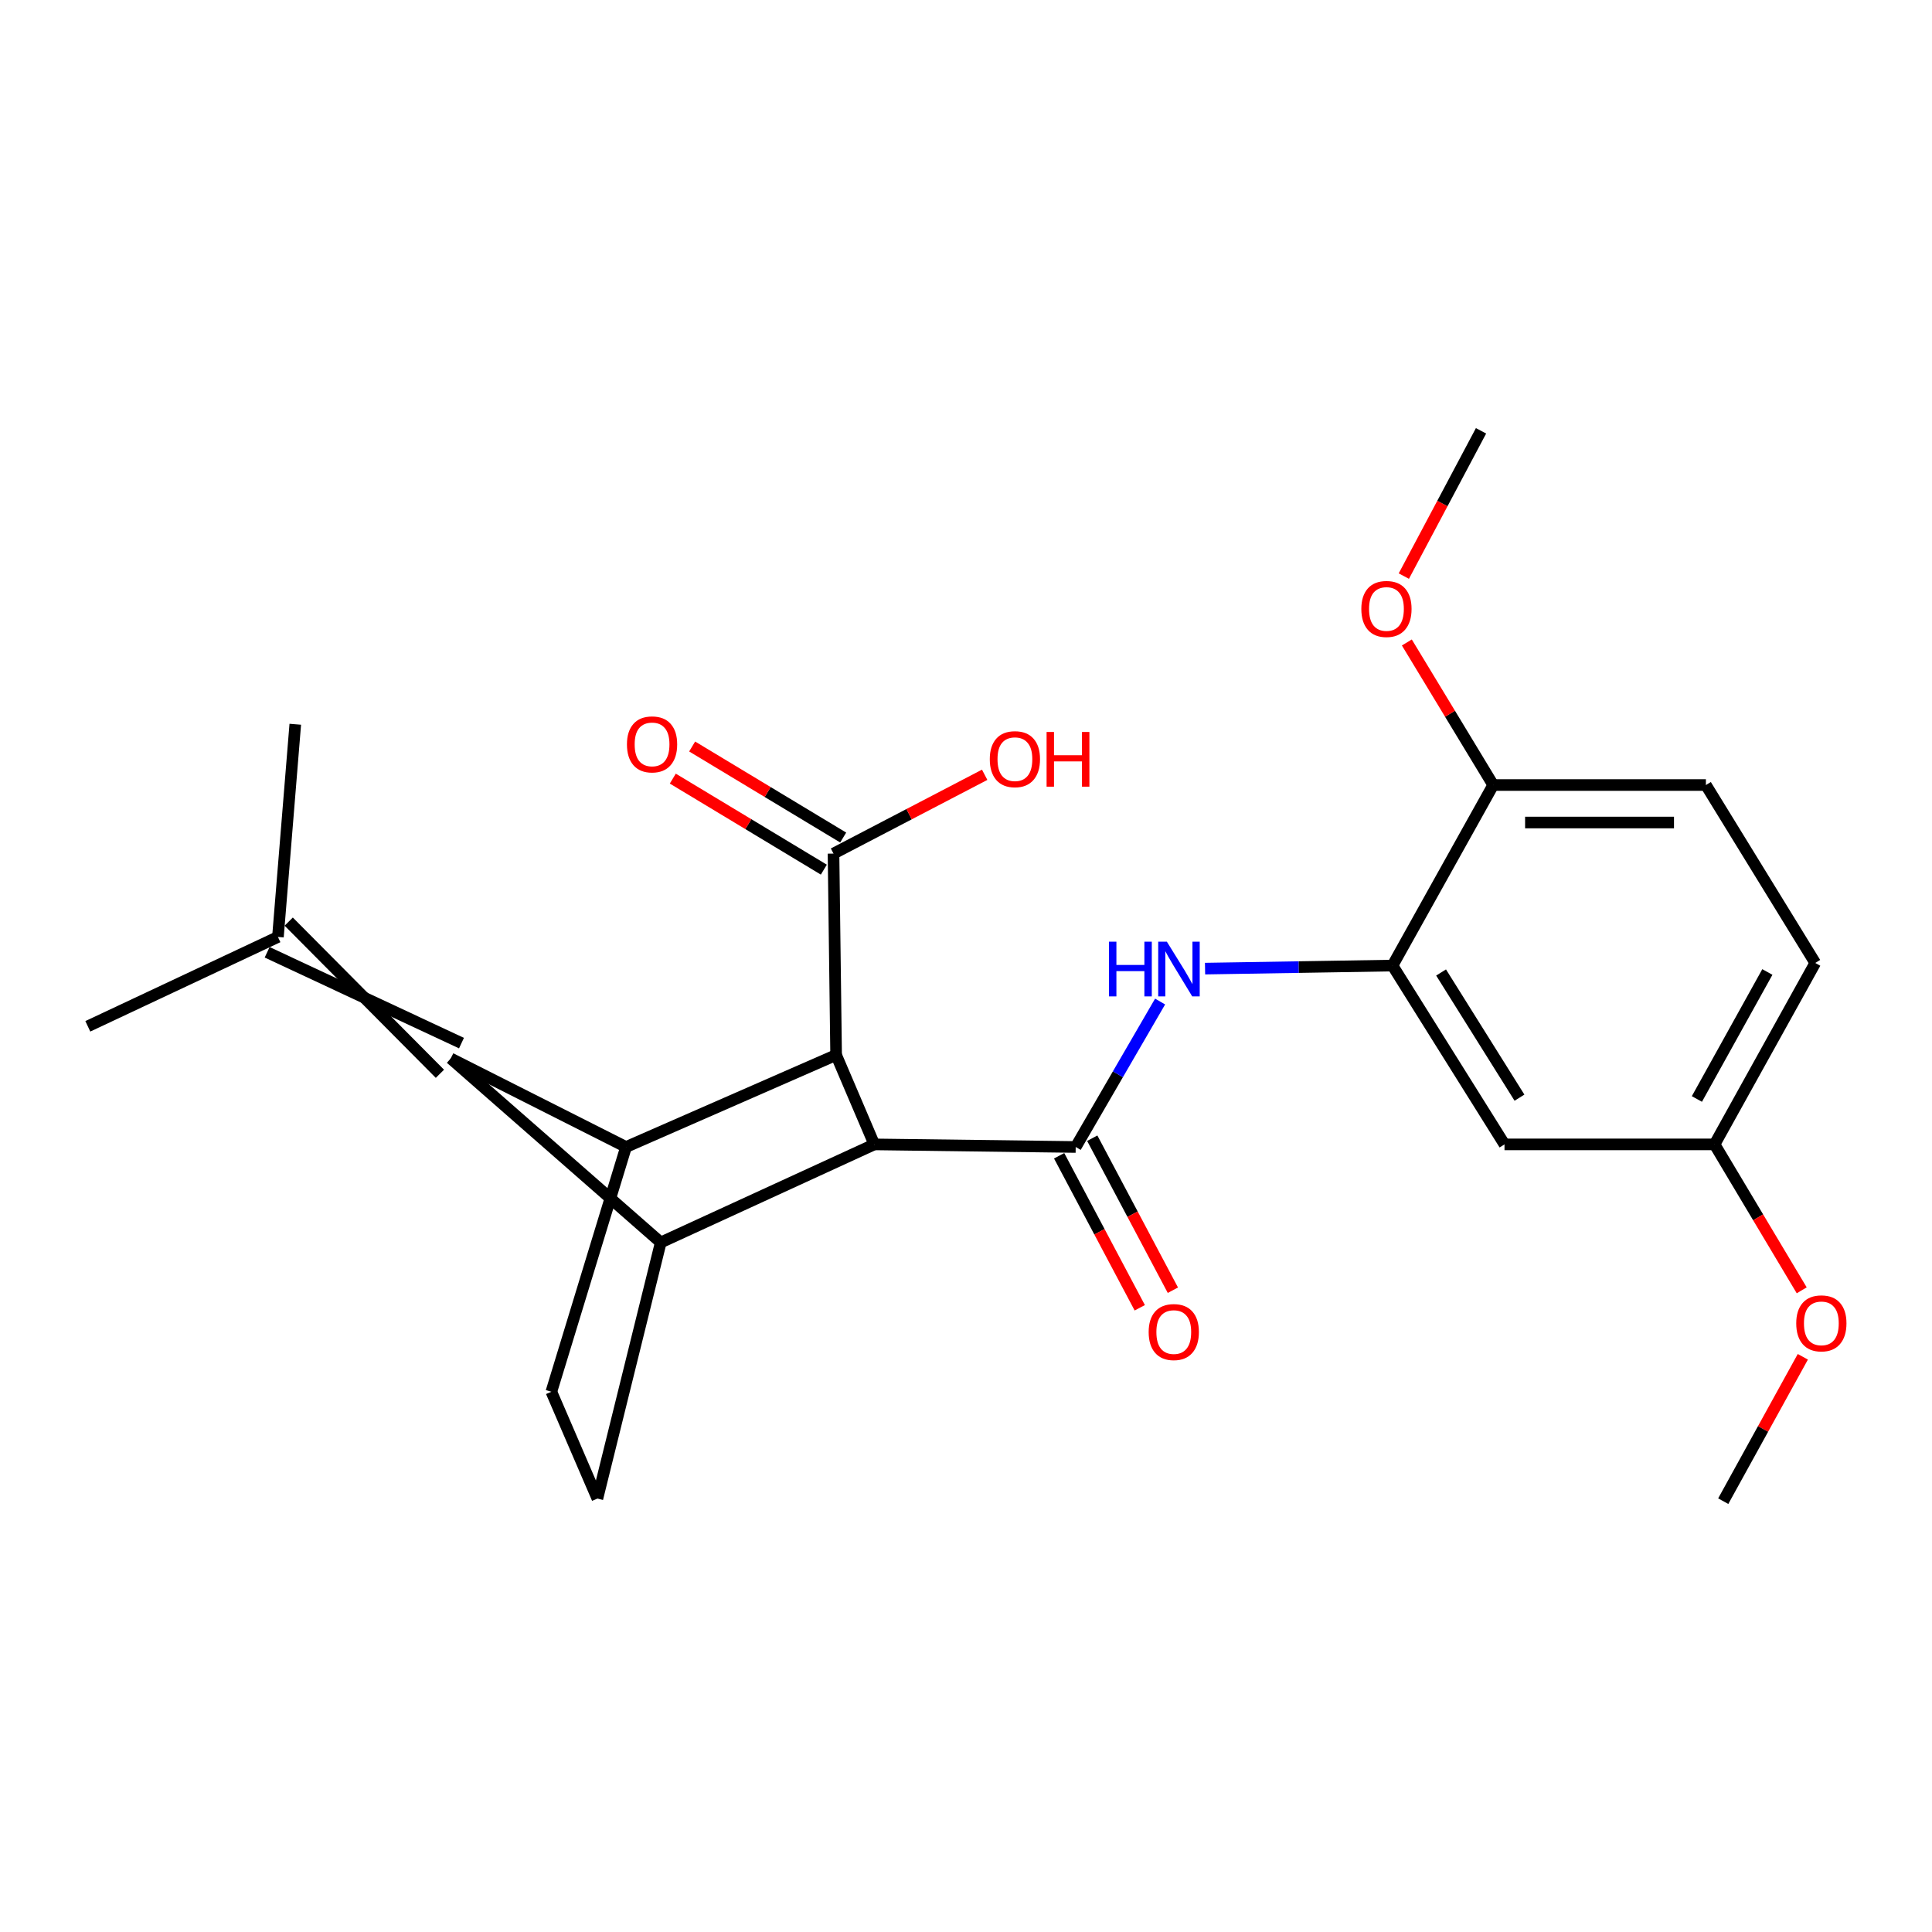 <?xml version='1.0' encoding='iso-8859-1'?>
<svg version='1.1' baseProfile='full'
              xmlns='http://www.w3.org/2000/svg'
                      xmlns:rdkit='http://www.rdkit.org/xml'
                      xmlns:xlink='http://www.w3.org/1999/xlink'
                  xml:space='preserve'
width='1000px' height='1000px' viewBox='0 0 1000 1000'>
<!-- END OF HEADER -->
<rect style='opacity:1.0;fill:#FFFFFF;stroke:none' width='1000' height='1000' x='0' y='0'> </rect>
<path class='bond-1' d='M 452.533,592.334 L 342.002,643.099' style='fill:none;fill-rule:evenodd;stroke:#000000;stroke-width:6px;stroke-linecap:butt;stroke-linejoin:miter;stroke-opacity:1' />
<path class='bond-3' d='M 452.533,592.334 L 432.773,546.054' style='fill:none;fill-rule:evenodd;stroke:#000000;stroke-width:6px;stroke-linecap:butt;stroke-linejoin:miter;stroke-opacity:1' />
<path class='bond-4' d='M 452.533,592.334 L 556.78,593.682' style='fill:none;fill-rule:evenodd;stroke:#000000;stroke-width:6px;stroke-linecap:butt;stroke-linejoin:miter;stroke-opacity:1' />
<path class='bond-0' d='M 233.282,547.854 L 342.002,643.099' style='fill:none;fill-rule:evenodd;stroke:#000000;stroke-width:6px;stroke-linecap:butt;stroke-linejoin:miter;stroke-opacity:1' />
<path class='bond-10' d='M 238.863,539.918 L 138.277,492.897' style='fill:none;fill-rule:evenodd;stroke:#000000;stroke-width:6px;stroke-linecap:butt;stroke-linejoin:miter;stroke-opacity:1' />
<path class='bond-10' d='M 227.7,555.79 L 149.44,477.025' style='fill:none;fill-rule:evenodd;stroke:#000000;stroke-width:6px;stroke-linecap:butt;stroke-linejoin:miter;stroke-opacity:1' />
<path class='bond-25' d='M 233.282,547.854 L 324.031,593.682' style='fill:none;fill-rule:evenodd;stroke:#000000;stroke-width:6px;stroke-linecap:butt;stroke-linejoin:miter;stroke-opacity:1' />
<path class='bond-8' d='M 342.002,643.099 L 309.208,775.655' style='fill:none;fill-rule:evenodd;stroke:#000000;stroke-width:6px;stroke-linecap:butt;stroke-linejoin:miter;stroke-opacity:1' />
<path class='bond-2' d='M 324.031,593.682 L 432.773,546.054' style='fill:none;fill-rule:evenodd;stroke:#000000;stroke-width:6px;stroke-linecap:butt;stroke-linejoin:miter;stroke-opacity:1' />
<path class='bond-9' d='M 324.031,593.682 L 285.383,720.373' style='fill:none;fill-rule:evenodd;stroke:#000000;stroke-width:6px;stroke-linecap:butt;stroke-linejoin:miter;stroke-opacity:1' />
<path class='bond-7' d='M 432.773,546.054 L 431.425,441.818' style='fill:none;fill-rule:evenodd;stroke:#000000;stroke-width:6px;stroke-linecap:butt;stroke-linejoin:miter;stroke-opacity:1' />
<path class='bond-5' d='M 556.78,593.682 L 578.624,556.039' style='fill:none;fill-rule:evenodd;stroke:#000000;stroke-width:6px;stroke-linecap:butt;stroke-linejoin:miter;stroke-opacity:1' />
<path class='bond-5' d='M 578.624,556.039 L 600.467,518.396' style='fill:none;fill-rule:evenodd;stroke:#0000FF;stroke-width:6px;stroke-linecap:butt;stroke-linejoin:miter;stroke-opacity:1' />
<path class='bond-12' d='M 548.209,598.228 L 569.075,637.568' style='fill:none;fill-rule:evenodd;stroke:#000000;stroke-width:6px;stroke-linecap:butt;stroke-linejoin:miter;stroke-opacity:1' />
<path class='bond-12' d='M 569.075,637.568 L 589.941,676.908' style='fill:none;fill-rule:evenodd;stroke:#FF0000;stroke-width:6px;stroke-linecap:butt;stroke-linejoin:miter;stroke-opacity:1' />
<path class='bond-12' d='M 565.351,589.135 L 586.218,628.475' style='fill:none;fill-rule:evenodd;stroke:#000000;stroke-width:6px;stroke-linecap:butt;stroke-linejoin:miter;stroke-opacity:1' />
<path class='bond-12' d='M 586.218,628.475 L 607.084,667.815' style='fill:none;fill-rule:evenodd;stroke:#FF0000;stroke-width:6px;stroke-linecap:butt;stroke-linejoin:miter;stroke-opacity:1' />
<path class='bond-6' d='M 623.733,501.354 L 672.247,500.564' style='fill:none;fill-rule:evenodd;stroke:#0000FF;stroke-width:6px;stroke-linecap:butt;stroke-linejoin:miter;stroke-opacity:1' />
<path class='bond-6' d='M 672.247,500.564 L 720.761,499.774' style='fill:none;fill-rule:evenodd;stroke:#000000;stroke-width:6px;stroke-linecap:butt;stroke-linejoin:miter;stroke-opacity:1' />
<path class='bond-11' d='M 720.761,499.774 L 778.727,592.334' style='fill:none;fill-rule:evenodd;stroke:#000000;stroke-width:6px;stroke-linecap:butt;stroke-linejoin:miter;stroke-opacity:1' />
<path class='bond-11' d='M 745.902,503.358 L 786.478,568.151' style='fill:none;fill-rule:evenodd;stroke:#000000;stroke-width:6px;stroke-linecap:butt;stroke-linejoin:miter;stroke-opacity:1' />
<path class='bond-13' d='M 720.761,499.774 L 772.873,406.329' style='fill:none;fill-rule:evenodd;stroke:#000000;stroke-width:6px;stroke-linecap:butt;stroke-linejoin:miter;stroke-opacity:1' />
<path class='bond-14' d='M 436.434,433.508 L 397.345,409.948' style='fill:none;fill-rule:evenodd;stroke:#000000;stroke-width:6px;stroke-linecap:butt;stroke-linejoin:miter;stroke-opacity:1' />
<path class='bond-14' d='M 397.345,409.948 L 358.257,386.388' style='fill:none;fill-rule:evenodd;stroke:#FF0000;stroke-width:6px;stroke-linecap:butt;stroke-linejoin:miter;stroke-opacity:1' />
<path class='bond-14' d='M 426.417,450.128 L 387.328,426.568' style='fill:none;fill-rule:evenodd;stroke:#000000;stroke-width:6px;stroke-linecap:butt;stroke-linejoin:miter;stroke-opacity:1' />
<path class='bond-14' d='M 387.328,426.568 L 348.239,403.008' style='fill:none;fill-rule:evenodd;stroke:#FF0000;stroke-width:6px;stroke-linecap:butt;stroke-linejoin:miter;stroke-opacity:1' />
<path class='bond-17' d='M 431.425,441.818 L 470.545,421.421' style='fill:none;fill-rule:evenodd;stroke:#000000;stroke-width:6px;stroke-linecap:butt;stroke-linejoin:miter;stroke-opacity:1' />
<path class='bond-17' d='M 470.545,421.421 L 509.665,401.023' style='fill:none;fill-rule:evenodd;stroke:#FF0000;stroke-width:6px;stroke-linecap:butt;stroke-linejoin:miter;stroke-opacity:1' />
<path class='bond-26' d='M 309.208,775.655 L 285.383,720.373' style='fill:none;fill-rule:evenodd;stroke:#000000;stroke-width:6px;stroke-linecap:butt;stroke-linejoin:miter;stroke-opacity:1' />
<path class='bond-21' d='M 143.858,484.961 L 152.838,374.872' style='fill:none;fill-rule:evenodd;stroke:#000000;stroke-width:6px;stroke-linecap:butt;stroke-linejoin:miter;stroke-opacity:1' />
<path class='bond-22' d='M 143.858,484.961 L 45.455,531.22' style='fill:none;fill-rule:evenodd;stroke:#000000;stroke-width:6px;stroke-linecap:butt;stroke-linejoin:miter;stroke-opacity:1' />
<path class='bond-16' d='M 778.727,592.334 L 887.458,592.334' style='fill:none;fill-rule:evenodd;stroke:#000000;stroke-width:6px;stroke-linecap:butt;stroke-linejoin:miter;stroke-opacity:1' />
<path class='bond-15' d='M 772.873,406.329 L 882.973,406.329' style='fill:none;fill-rule:evenodd;stroke:#000000;stroke-width:6px;stroke-linecap:butt;stroke-linejoin:miter;stroke-opacity:1' />
<path class='bond-15' d='M 789.388,425.734 L 866.458,425.734' style='fill:none;fill-rule:evenodd;stroke:#000000;stroke-width:6px;stroke-linecap:butt;stroke-linejoin:miter;stroke-opacity:1' />
<path class='bond-19' d='M 772.873,406.329 L 750.526,369.436' style='fill:none;fill-rule:evenodd;stroke:#000000;stroke-width:6px;stroke-linecap:butt;stroke-linejoin:miter;stroke-opacity:1' />
<path class='bond-19' d='M 750.526,369.436 L 728.179,332.542' style='fill:none;fill-rule:evenodd;stroke:#FF0000;stroke-width:6px;stroke-linecap:butt;stroke-linejoin:miter;stroke-opacity:1' />
<path class='bond-18' d='M 882.973,406.329 L 939.571,498.426' style='fill:none;fill-rule:evenodd;stroke:#000000;stroke-width:6px;stroke-linecap:butt;stroke-linejoin:miter;stroke-opacity:1' />
<path class='bond-20' d='M 887.458,592.334 L 910.013,630.102' style='fill:none;fill-rule:evenodd;stroke:#000000;stroke-width:6px;stroke-linecap:butt;stroke-linejoin:miter;stroke-opacity:1' />
<path class='bond-20' d='M 910.013,630.102 L 932.568,667.869' style='fill:none;fill-rule:evenodd;stroke:#FF0000;stroke-width:6px;stroke-linecap:butt;stroke-linejoin:miter;stroke-opacity:1' />
<path class='bond-27' d='M 887.458,592.334 L 939.571,498.426' style='fill:none;fill-rule:evenodd;stroke:#000000;stroke-width:6px;stroke-linecap:butt;stroke-linejoin:miter;stroke-opacity:1' />
<path class='bond-27' d='M 878.308,568.832 L 914.786,503.097' style='fill:none;fill-rule:evenodd;stroke:#000000;stroke-width:6px;stroke-linecap:butt;stroke-linejoin:miter;stroke-opacity:1' />
<path class='bond-23' d='M 726.619,298.188 L 746.598,260.593' style='fill:none;fill-rule:evenodd;stroke:#FF0000;stroke-width:6px;stroke-linecap:butt;stroke-linejoin:miter;stroke-opacity:1' />
<path class='bond-23' d='M 746.598,260.593 L 766.577,222.997' style='fill:none;fill-rule:evenodd;stroke:#000000;stroke-width:6px;stroke-linecap:butt;stroke-linejoin:miter;stroke-opacity:1' />
<path class='bond-24' d='M 933.142,702.274 L 912.542,739.638' style='fill:none;fill-rule:evenodd;stroke:#FF0000;stroke-width:6px;stroke-linecap:butt;stroke-linejoin:miter;stroke-opacity:1' />
<path class='bond-24' d='M 912.542,739.638 L 891.943,777.003' style='fill:none;fill-rule:evenodd;stroke:#000000;stroke-width:6px;stroke-linecap:butt;stroke-linejoin:miter;stroke-opacity:1' />
<path  class='atom-6' d='M 574.009 487.414
L 577.849 487.414
L 577.849 499.454
L 592.329 499.454
L 592.329 487.414
L 596.169 487.414
L 596.169 515.734
L 592.329 515.734
L 592.329 502.654
L 577.849 502.654
L 577.849 515.734
L 574.009 515.734
L 574.009 487.414
' fill='#0000FF'/>
<path  class='atom-6' d='M 603.969 487.414
L 613.249 502.414
Q 614.169 503.894, 615.649 506.574
Q 617.129 509.254, 617.209 509.414
L 617.209 487.414
L 620.969 487.414
L 620.969 515.734
L 617.089 515.734
L 607.129 499.334
Q 605.969 497.414, 604.729 495.214
Q 603.529 493.014, 603.169 492.334
L 603.169 515.734
L 599.489 515.734
L 599.489 487.414
L 603.969 487.414
' fill='#0000FF'/>
<path  class='atom-13' d='M 594.545 689.47
Q 594.545 682.67, 597.905 678.87
Q 601.265 675.07, 607.545 675.07
Q 613.825 675.07, 617.185 678.87
Q 620.545 682.67, 620.545 689.47
Q 620.545 696.35, 617.145 700.27
Q 613.745 704.15, 607.545 704.15
Q 601.305 704.15, 597.905 700.27
Q 594.545 696.39, 594.545 689.47
M 607.545 700.95
Q 611.865 700.95, 614.185 698.07
Q 616.545 695.15, 616.545 689.47
Q 616.545 683.91, 614.185 681.11
Q 611.865 678.27, 607.545 678.27
Q 603.225 678.27, 600.865 681.07
Q 598.545 683.87, 598.545 689.47
Q 598.545 695.19, 600.865 698.07
Q 603.225 700.95, 607.545 700.95
' fill='#FF0000'/>
<path  class='atom-15' d='M 324.507 385.29
Q 324.507 378.49, 327.867 374.69
Q 331.227 370.89, 337.507 370.89
Q 343.787 370.89, 347.147 374.69
Q 350.507 378.49, 350.507 385.29
Q 350.507 392.17, 347.107 396.09
Q 343.707 399.97, 337.507 399.97
Q 331.267 399.97, 327.867 396.09
Q 324.507 392.21, 324.507 385.29
M 337.507 396.77
Q 341.827 396.77, 344.147 393.89
Q 346.507 390.97, 346.507 385.29
Q 346.507 379.73, 344.147 376.93
Q 341.827 374.09, 337.507 374.09
Q 333.187 374.09, 330.827 376.89
Q 328.507 379.69, 328.507 385.29
Q 328.507 391.01, 330.827 393.89
Q 333.187 396.77, 337.507 396.77
' fill='#FF0000'/>
<path  class='atom-18' d='M 512.312 392.944
Q 512.312 386.144, 515.672 382.344
Q 519.032 378.544, 525.312 378.544
Q 531.592 378.544, 534.952 382.344
Q 538.312 386.144, 538.312 392.944
Q 538.312 399.824, 534.912 403.744
Q 531.512 407.624, 525.312 407.624
Q 519.072 407.624, 515.672 403.744
Q 512.312 399.864, 512.312 392.944
M 525.312 404.424
Q 529.632 404.424, 531.952 401.544
Q 534.312 398.624, 534.312 392.944
Q 534.312 387.384, 531.952 384.584
Q 529.632 381.744, 525.312 381.744
Q 520.992 381.744, 518.632 384.544
Q 516.312 387.344, 516.312 392.944
Q 516.312 398.664, 518.632 401.544
Q 520.992 404.424, 525.312 404.424
' fill='#FF0000'/>
<path  class='atom-18' d='M 541.712 378.864
L 545.552 378.864
L 545.552 390.904
L 560.032 390.904
L 560.032 378.864
L 563.872 378.864
L 563.872 407.184
L 560.032 407.184
L 560.032 394.104
L 545.552 394.104
L 545.552 407.184
L 541.712 407.184
L 541.712 378.864
' fill='#FF0000'/>
<path  class='atom-20' d='M 704.624 315.196
Q 704.624 308.396, 707.984 304.596
Q 711.344 300.796, 717.624 300.796
Q 723.904 300.796, 727.264 304.596
Q 730.624 308.396, 730.624 315.196
Q 730.624 322.076, 727.224 325.996
Q 723.824 329.876, 717.624 329.876
Q 711.384 329.876, 707.984 325.996
Q 704.624 322.116, 704.624 315.196
M 717.624 326.676
Q 721.944 326.676, 724.264 323.796
Q 726.624 320.876, 726.624 315.196
Q 726.624 309.636, 724.264 306.836
Q 721.944 303.996, 717.624 303.996
Q 713.304 303.996, 710.944 306.796
Q 708.624 309.596, 708.624 315.196
Q 708.624 320.916, 710.944 323.796
Q 713.304 326.676, 717.624 326.676
' fill='#FF0000'/>
<path  class='atom-21' d='M 929.729 684.964
Q 929.729 678.164, 933.089 674.364
Q 936.449 670.564, 942.729 670.564
Q 949.009 670.564, 952.369 674.364
Q 955.729 678.164, 955.729 684.964
Q 955.729 691.844, 952.329 695.764
Q 948.929 699.644, 942.729 699.644
Q 936.489 699.644, 933.089 695.764
Q 929.729 691.884, 929.729 684.964
M 942.729 696.444
Q 947.049 696.444, 949.369 693.564
Q 951.729 690.644, 951.729 684.964
Q 951.729 679.404, 949.369 676.604
Q 947.049 673.764, 942.729 673.764
Q 938.409 673.764, 936.049 676.564
Q 933.729 679.364, 933.729 684.964
Q 933.729 690.684, 936.049 693.564
Q 938.409 696.444, 942.729 696.444
' fill='#FF0000'/>
</svg>

